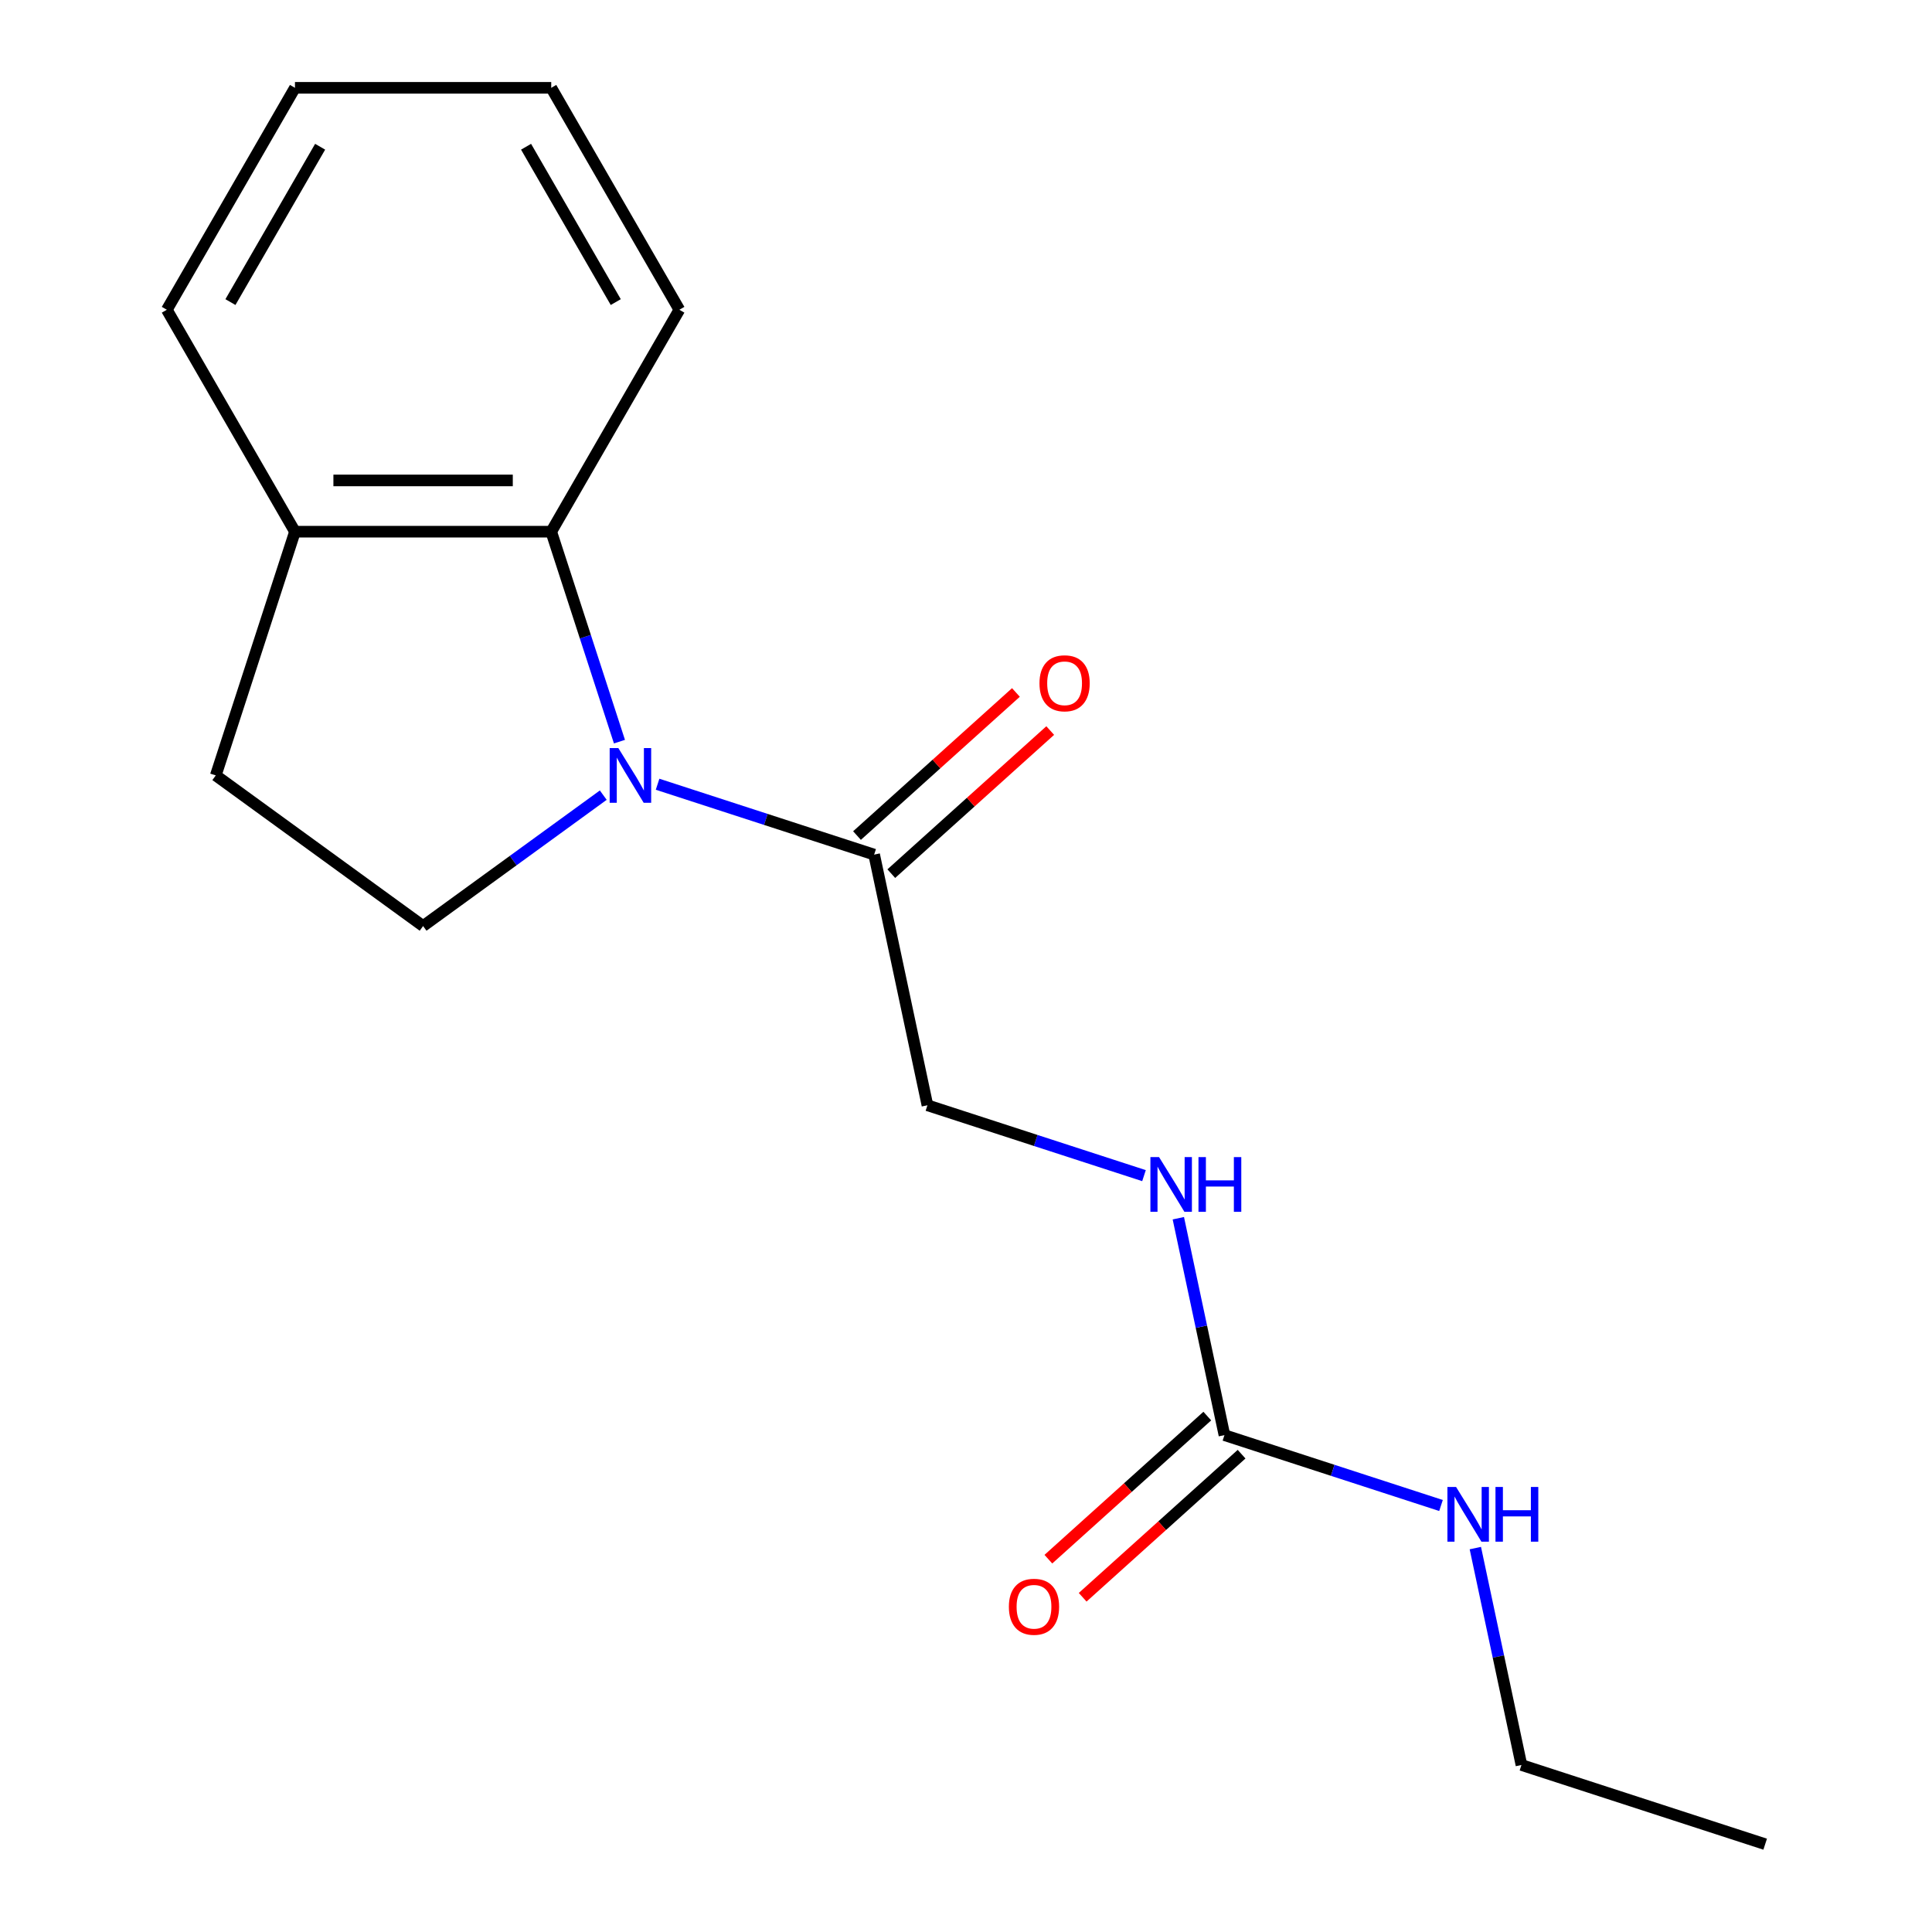 <?xml version='1.0' encoding='iso-8859-1'?>
<svg version='1.1' baseProfile='full'
              xmlns='http://www.w3.org/2000/svg'
                      xmlns:rdkit='http://www.rdkit.org/xml'
                      xmlns:xlink='http://www.w3.org/1999/xlink'
                  xml:space='preserve'
width='1000px' height='1000px' viewBox='0 0 1000 1000'>
<!-- END OF HEADER -->
<rect style='opacity:1.0;fill:#FFFFFF;stroke:none' width='1000' height='1000' x='0' y='0'> </rect>
<path class='bond-0' d='M 320.628,383.876 L 302.973,329.538' style='fill:none;fill-rule:evenodd;stroke:#0000FF;stroke-width:6px;stroke-linecap:butt;stroke-linejoin:miter;stroke-opacity:1' />
<path class='bond-0' d='M 302.973,329.538 L 285.317,275.201' style='fill:none;fill-rule:evenodd;stroke:#000000;stroke-width:6px;stroke-linecap:butt;stroke-linejoin:miter;stroke-opacity:1' />
<path class='bond-1' d='M 340.363,405.92 L 396.41,424.131' style='fill:none;fill-rule:evenodd;stroke:#0000FF;stroke-width:6px;stroke-linecap:butt;stroke-linejoin:miter;stroke-opacity:1' />
<path class='bond-1' d='M 396.41,424.131 L 452.458,442.342' style='fill:none;fill-rule:evenodd;stroke:#000000;stroke-width:6px;stroke-linecap:butt;stroke-linejoin:miter;stroke-opacity:1' />
<path class='bond-3' d='M 312.25,411.565 L 265.623,445.442' style='fill:none;fill-rule:evenodd;stroke:#0000FF;stroke-width:6px;stroke-linecap:butt;stroke-linejoin:miter;stroke-opacity:1' />
<path class='bond-3' d='M 265.623,445.442 L 218.995,479.319' style='fill:none;fill-rule:evenodd;stroke:#000000;stroke-width:6px;stroke-linecap:butt;stroke-linejoin:miter;stroke-opacity:1' />
<path class='bond-5' d='M 285.317,275.201 L 152.673,275.201' style='fill:none;fill-rule:evenodd;stroke:#000000;stroke-width:6px;stroke-linecap:butt;stroke-linejoin:miter;stroke-opacity:1' />
<path class='bond-5' d='M 265.421,248.672 L 172.57,248.672' style='fill:none;fill-rule:evenodd;stroke:#000000;stroke-width:6px;stroke-linecap:butt;stroke-linejoin:miter;stroke-opacity:1' />
<path class='bond-11' d='M 285.317,275.201 L 351.639,160.328' style='fill:none;fill-rule:evenodd;stroke:#000000;stroke-width:6px;stroke-linecap:butt;stroke-linejoin:miter;stroke-opacity:1' />
<path class='bond-6' d='M 452.458,442.342 L 480.037,572.087' style='fill:none;fill-rule:evenodd;stroke:#000000;stroke-width:6px;stroke-linecap:butt;stroke-linejoin:miter;stroke-opacity:1' />
<path class='bond-8' d='M 461.334,452.199 L 502.463,415.167' style='fill:none;fill-rule:evenodd;stroke:#000000;stroke-width:6px;stroke-linecap:butt;stroke-linejoin:miter;stroke-opacity:1' />
<path class='bond-8' d='M 502.463,415.167 L 543.592,378.134' style='fill:none;fill-rule:evenodd;stroke:#FF0000;stroke-width:6px;stroke-linecap:butt;stroke-linejoin:miter;stroke-opacity:1' />
<path class='bond-8' d='M 443.583,432.484 L 484.712,395.452' style='fill:none;fill-rule:evenodd;stroke:#000000;stroke-width:6px;stroke-linecap:butt;stroke-linejoin:miter;stroke-opacity:1' />
<path class='bond-8' d='M 484.712,395.452 L 525.84,358.419' style='fill:none;fill-rule:evenodd;stroke:#FF0000;stroke-width:6px;stroke-linecap:butt;stroke-linejoin:miter;stroke-opacity:1' />
<path class='bond-2' d='M 633.767,742.822 L 621.835,686.687' style='fill:none;fill-rule:evenodd;stroke:#000000;stroke-width:6px;stroke-linecap:butt;stroke-linejoin:miter;stroke-opacity:1' />
<path class='bond-2' d='M 621.835,686.687 L 609.903,630.552' style='fill:none;fill-rule:evenodd;stroke:#0000FF;stroke-width:6px;stroke-linecap:butt;stroke-linejoin:miter;stroke-opacity:1' />
<path class='bond-7' d='M 624.891,732.964 L 583.762,769.997' style='fill:none;fill-rule:evenodd;stroke:#000000;stroke-width:6px;stroke-linecap:butt;stroke-linejoin:miter;stroke-opacity:1' />
<path class='bond-7' d='M 583.762,769.997 L 542.634,807.029' style='fill:none;fill-rule:evenodd;stroke:#FF0000;stroke-width:6px;stroke-linecap:butt;stroke-linejoin:miter;stroke-opacity:1' />
<path class='bond-7' d='M 642.642,752.679 L 601.514,789.712' style='fill:none;fill-rule:evenodd;stroke:#000000;stroke-width:6px;stroke-linecap:butt;stroke-linejoin:miter;stroke-opacity:1' />
<path class='bond-7' d='M 601.514,789.712 L 560.385,826.744' style='fill:none;fill-rule:evenodd;stroke:#FF0000;stroke-width:6px;stroke-linecap:butt;stroke-linejoin:miter;stroke-opacity:1' />
<path class='bond-10' d='M 633.767,742.822 L 689.815,761.033' style='fill:none;fill-rule:evenodd;stroke:#000000;stroke-width:6px;stroke-linecap:butt;stroke-linejoin:miter;stroke-opacity:1' />
<path class='bond-10' d='M 689.815,761.033 L 745.862,779.244' style='fill:none;fill-rule:evenodd;stroke:#0000FF;stroke-width:6px;stroke-linecap:butt;stroke-linejoin:miter;stroke-opacity:1' />
<path class='bond-9' d='M 218.995,479.319 L 111.684,401.352' style='fill:none;fill-rule:evenodd;stroke:#000000;stroke-width:6px;stroke-linecap:butt;stroke-linejoin:miter;stroke-opacity:1' />
<path class='bond-4' d='M 592.132,608.509 L 536.084,590.298' style='fill:none;fill-rule:evenodd;stroke:#0000FF;stroke-width:6px;stroke-linecap:butt;stroke-linejoin:miter;stroke-opacity:1' />
<path class='bond-4' d='M 536.084,590.298 L 480.037,572.087' style='fill:none;fill-rule:evenodd;stroke:#000000;stroke-width:6px;stroke-linecap:butt;stroke-linejoin:miter;stroke-opacity:1' />
<path class='bond-12' d='M 152.673,275.201 L 86.351,160.328' style='fill:none;fill-rule:evenodd;stroke:#000000;stroke-width:6px;stroke-linecap:butt;stroke-linejoin:miter;stroke-opacity:1' />
<path class='bond-17' d='M 152.673,275.201 L 111.684,401.352' style='fill:none;fill-rule:evenodd;stroke:#000000;stroke-width:6px;stroke-linecap:butt;stroke-linejoin:miter;stroke-opacity:1' />
<path class='bond-13' d='M 763.633,801.287 L 775.565,857.422' style='fill:none;fill-rule:evenodd;stroke:#0000FF;stroke-width:6px;stroke-linecap:butt;stroke-linejoin:miter;stroke-opacity:1' />
<path class='bond-13' d='M 775.565,857.422 L 787.497,913.556' style='fill:none;fill-rule:evenodd;stroke:#000000;stroke-width:6px;stroke-linecap:butt;stroke-linejoin:miter;stroke-opacity:1' />
<path class='bond-14' d='M 351.639,160.328 L 285.317,45.455' style='fill:none;fill-rule:evenodd;stroke:#000000;stroke-width:6px;stroke-linecap:butt;stroke-linejoin:miter;stroke-opacity:1' />
<path class='bond-14' d='M 318.716,156.361 L 272.291,75.95' style='fill:none;fill-rule:evenodd;stroke:#000000;stroke-width:6px;stroke-linecap:butt;stroke-linejoin:miter;stroke-opacity:1' />
<path class='bond-18' d='M 86.351,160.328 L 152.673,45.455' style='fill:none;fill-rule:evenodd;stroke:#000000;stroke-width:6px;stroke-linecap:butt;stroke-linejoin:miter;stroke-opacity:1' />
<path class='bond-18' d='M 119.274,156.361 L 165.7,75.95' style='fill:none;fill-rule:evenodd;stroke:#000000;stroke-width:6px;stroke-linecap:butt;stroke-linejoin:miter;stroke-opacity:1' />
<path class='bond-15' d='M 787.497,913.556 L 913.649,954.545' style='fill:none;fill-rule:evenodd;stroke:#000000;stroke-width:6px;stroke-linecap:butt;stroke-linejoin:miter;stroke-opacity:1' />
<path class='bond-16' d='M 285.317,45.455 L 152.673,45.455' style='fill:none;fill-rule:evenodd;stroke:#000000;stroke-width:6px;stroke-linecap:butt;stroke-linejoin:miter;stroke-opacity:1' />
<path  class='atom-0' d='M 320.046 387.192
L 329.326 402.192
Q 330.246 403.672, 331.726 406.352
Q 333.206 409.032, 333.286 409.192
L 333.286 387.192
L 337.046 387.192
L 337.046 415.512
L 333.166 415.512
L 323.206 399.112
Q 322.046 397.192, 320.806 394.992
Q 319.606 392.792, 319.246 392.112
L 319.246 415.512
L 315.566 415.512
L 315.566 387.192
L 320.046 387.192
' fill='#0000FF'/>
<path  class='atom-5' d='M 599.928 598.916
L 609.208 613.916
Q 610.128 615.396, 611.608 618.076
Q 613.088 620.756, 613.168 620.916
L 613.168 598.916
L 616.928 598.916
L 616.928 627.236
L 613.048 627.236
L 603.088 610.836
Q 601.928 608.916, 600.688 606.716
Q 599.488 604.516, 599.128 603.836
L 599.128 627.236
L 595.448 627.236
L 595.448 598.916
L 599.928 598.916
' fill='#0000FF'/>
<path  class='atom-5' d='M 620.328 598.916
L 624.168 598.916
L 624.168 610.956
L 638.648 610.956
L 638.648 598.916
L 642.488 598.916
L 642.488 627.236
L 638.648 627.236
L 638.648 614.156
L 624.168 614.156
L 624.168 627.236
L 620.328 627.236
L 620.328 598.916
' fill='#0000FF'/>
<path  class='atom-8' d='M 522.193 831.658
Q 522.193 824.858, 525.553 821.058
Q 528.913 817.258, 535.193 817.258
Q 541.473 817.258, 544.833 821.058
Q 548.193 824.858, 548.193 831.658
Q 548.193 838.538, 544.793 842.458
Q 541.393 846.338, 535.193 846.338
Q 528.953 846.338, 525.553 842.458
Q 522.193 838.578, 522.193 831.658
M 535.193 843.138
Q 539.513 843.138, 541.833 840.258
Q 544.193 837.338, 544.193 831.658
Q 544.193 826.098, 541.833 823.298
Q 539.513 820.458, 535.193 820.458
Q 530.873 820.458, 528.513 823.258
Q 526.193 826.058, 526.193 831.658
Q 526.193 837.378, 528.513 840.258
Q 530.873 843.138, 535.193 843.138
' fill='#FF0000'/>
<path  class='atom-9' d='M 538.032 353.666
Q 538.032 346.866, 541.392 343.066
Q 544.752 339.266, 551.032 339.266
Q 557.312 339.266, 560.672 343.066
Q 564.032 346.866, 564.032 353.666
Q 564.032 360.546, 560.632 364.466
Q 557.232 368.346, 551.032 368.346
Q 544.792 368.346, 541.392 364.466
Q 538.032 360.586, 538.032 353.666
M 551.032 365.146
Q 555.352 365.146, 557.672 362.266
Q 560.032 359.346, 560.032 353.666
Q 560.032 348.106, 557.672 345.306
Q 555.352 342.466, 551.032 342.466
Q 546.712 342.466, 544.352 345.266
Q 542.032 348.066, 542.032 353.666
Q 542.032 359.386, 544.352 362.266
Q 546.712 365.146, 551.032 365.146
' fill='#FF0000'/>
<path  class='atom-11' d='M 753.659 769.651
L 762.939 784.651
Q 763.859 786.131, 765.339 788.811
Q 766.819 791.491, 766.899 791.651
L 766.899 769.651
L 770.659 769.651
L 770.659 797.971
L 766.779 797.971
L 756.819 781.571
Q 755.659 779.651, 754.419 777.451
Q 753.219 775.251, 752.859 774.571
L 752.859 797.971
L 749.179 797.971
L 749.179 769.651
L 753.659 769.651
' fill='#0000FF'/>
<path  class='atom-11' d='M 774.059 769.651
L 777.899 769.651
L 777.899 781.691
L 792.379 781.691
L 792.379 769.651
L 796.219 769.651
L 796.219 797.971
L 792.379 797.971
L 792.379 784.891
L 777.899 784.891
L 777.899 797.971
L 774.059 797.971
L 774.059 769.651
' fill='#0000FF'/>
</svg>
